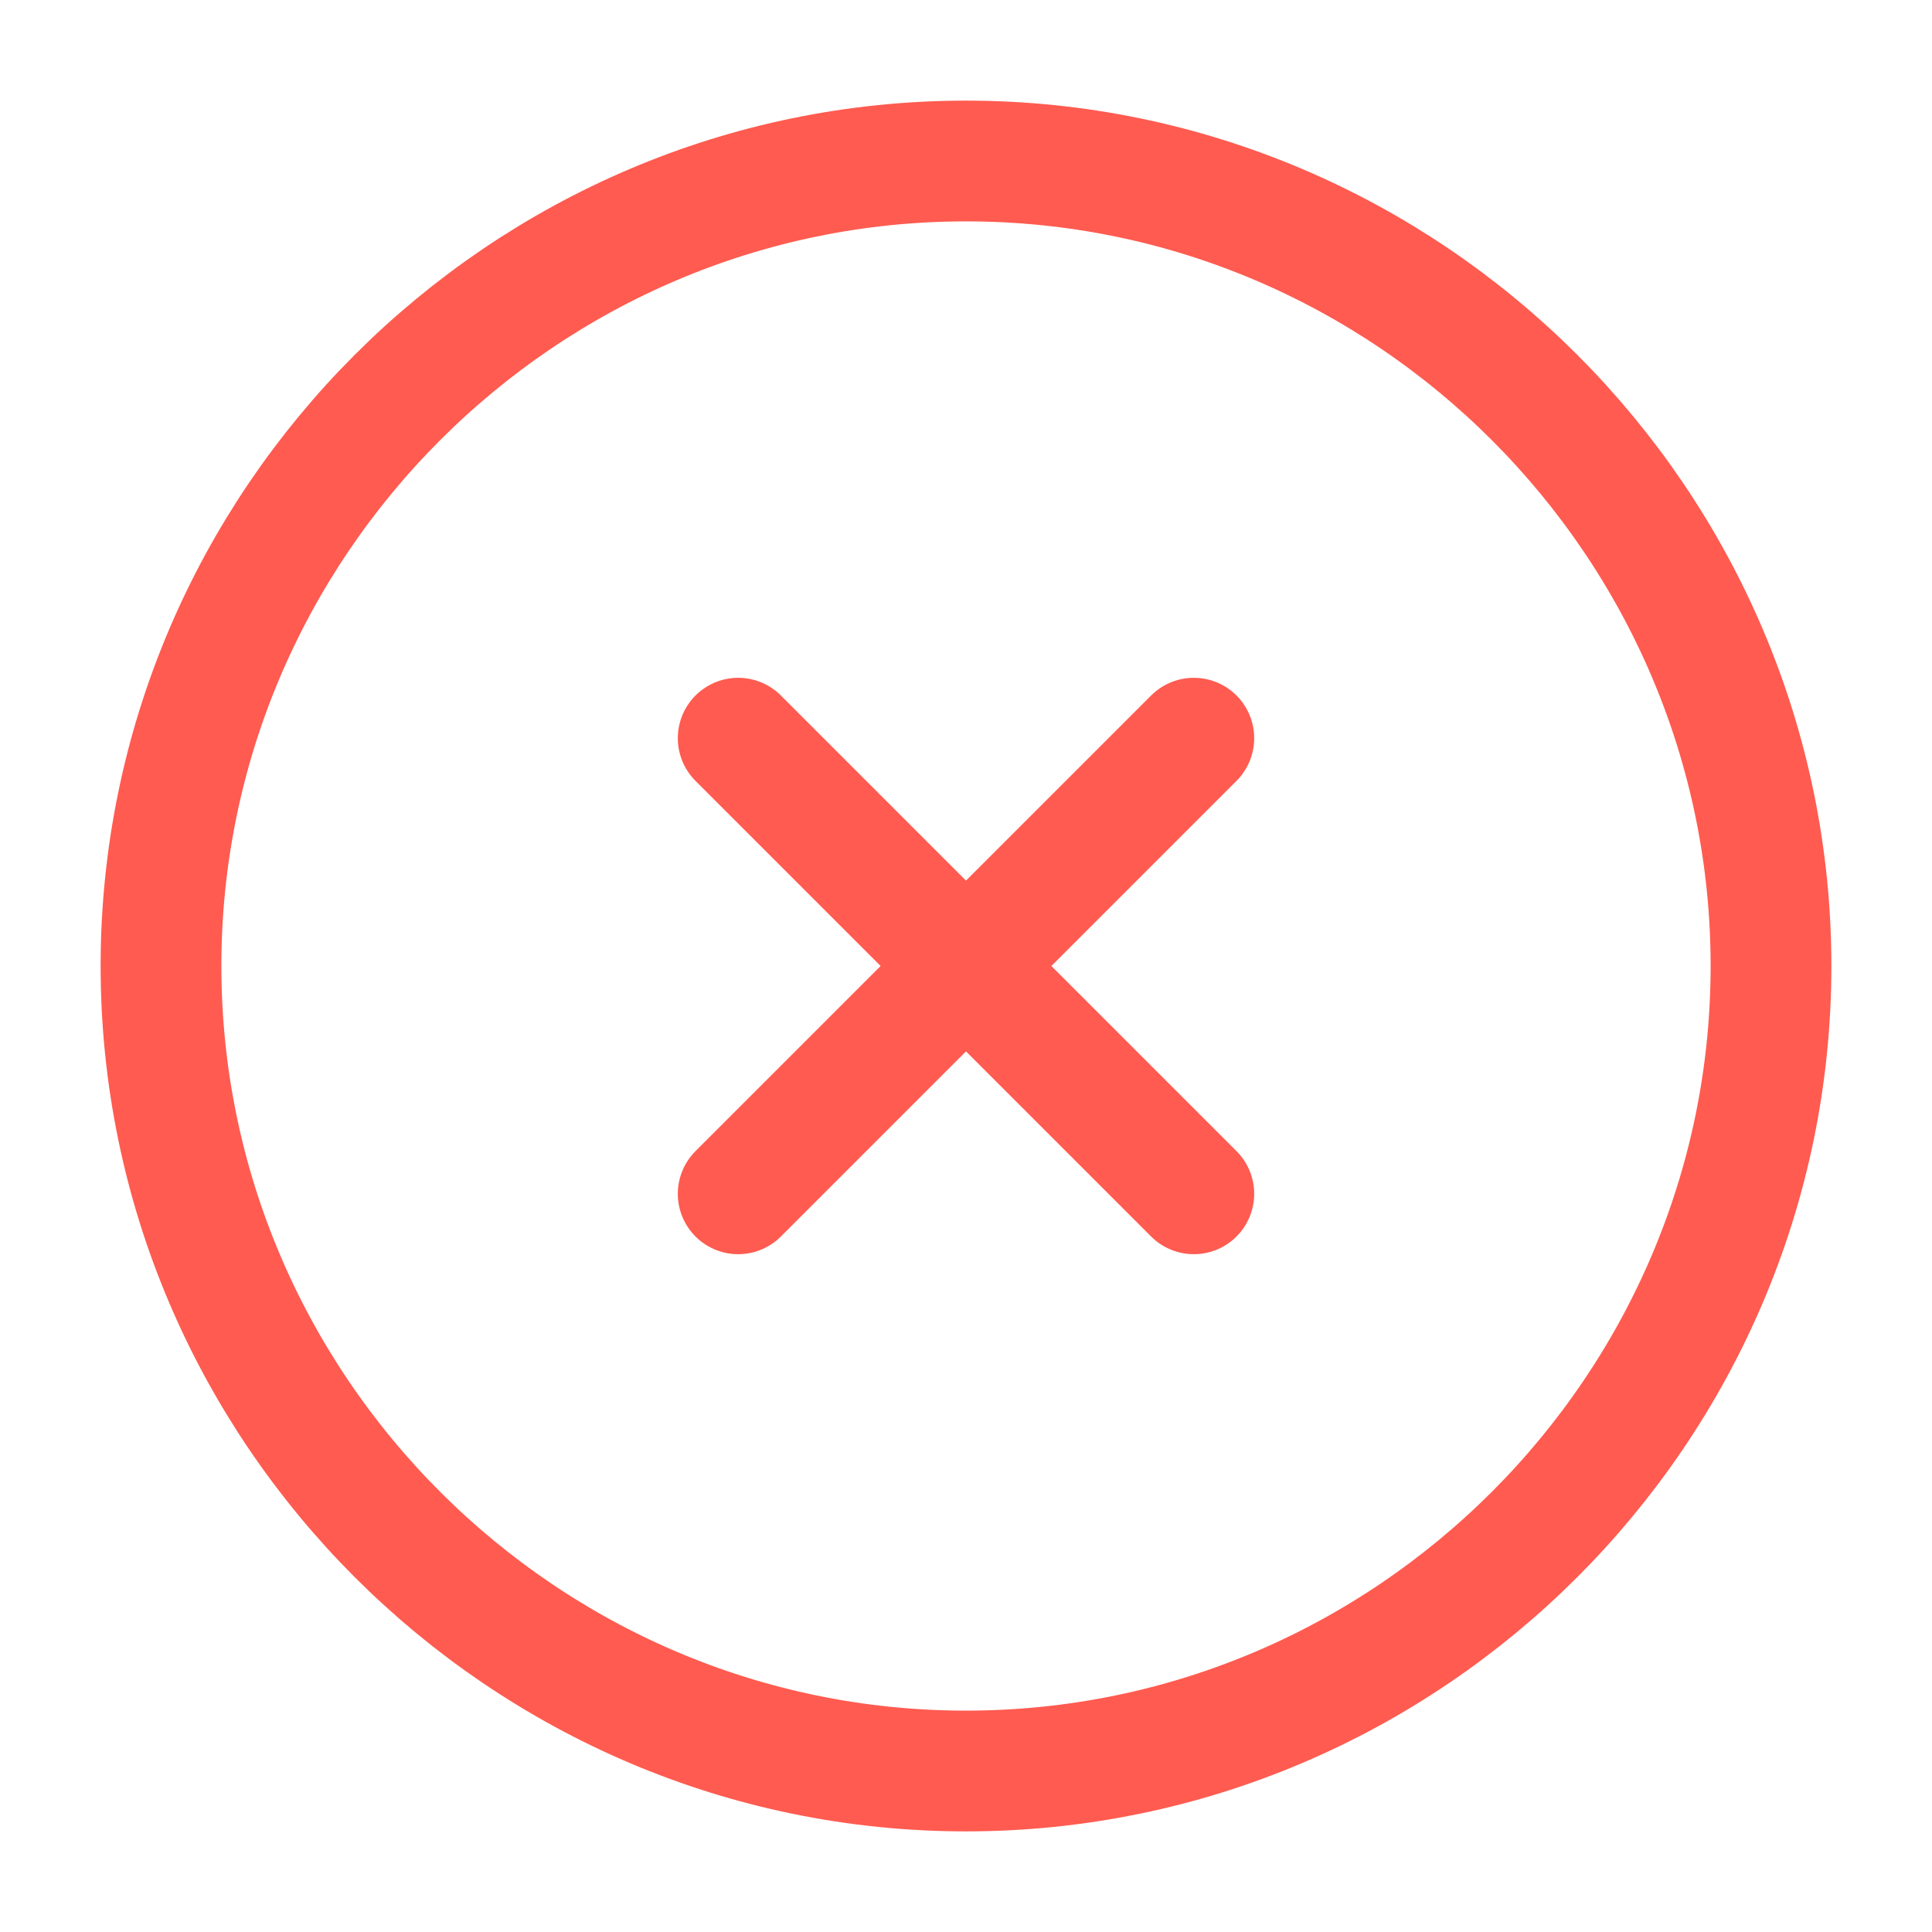<?xml version="1.0" encoding="UTF-8"?> <svg xmlns="http://www.w3.org/2000/svg" width="24" height="24" viewBox="0 0 24 24" fill="none"> <path d="M12 22C17.5 22 22 17.5 22 12C22 6.5 17.5 2 12 2C6.5 2 2 6.5 2 12C2 17.5 6.5 22 12 22Z" stroke="#FF5B50" stroke-width="1.5" stroke-linecap="round" stroke-linejoin="round"></path> <path d="M9.17 14.83L14.83 9.17" stroke="#FF5B50" stroke-width="1.5" stroke-linecap="round" stroke-linejoin="round"></path> <path d="M14.83 14.83L9.17 9.17" stroke="#FF5B50" stroke-width="1.5" stroke-linecap="round" stroke-linejoin="round"></path> </svg> 